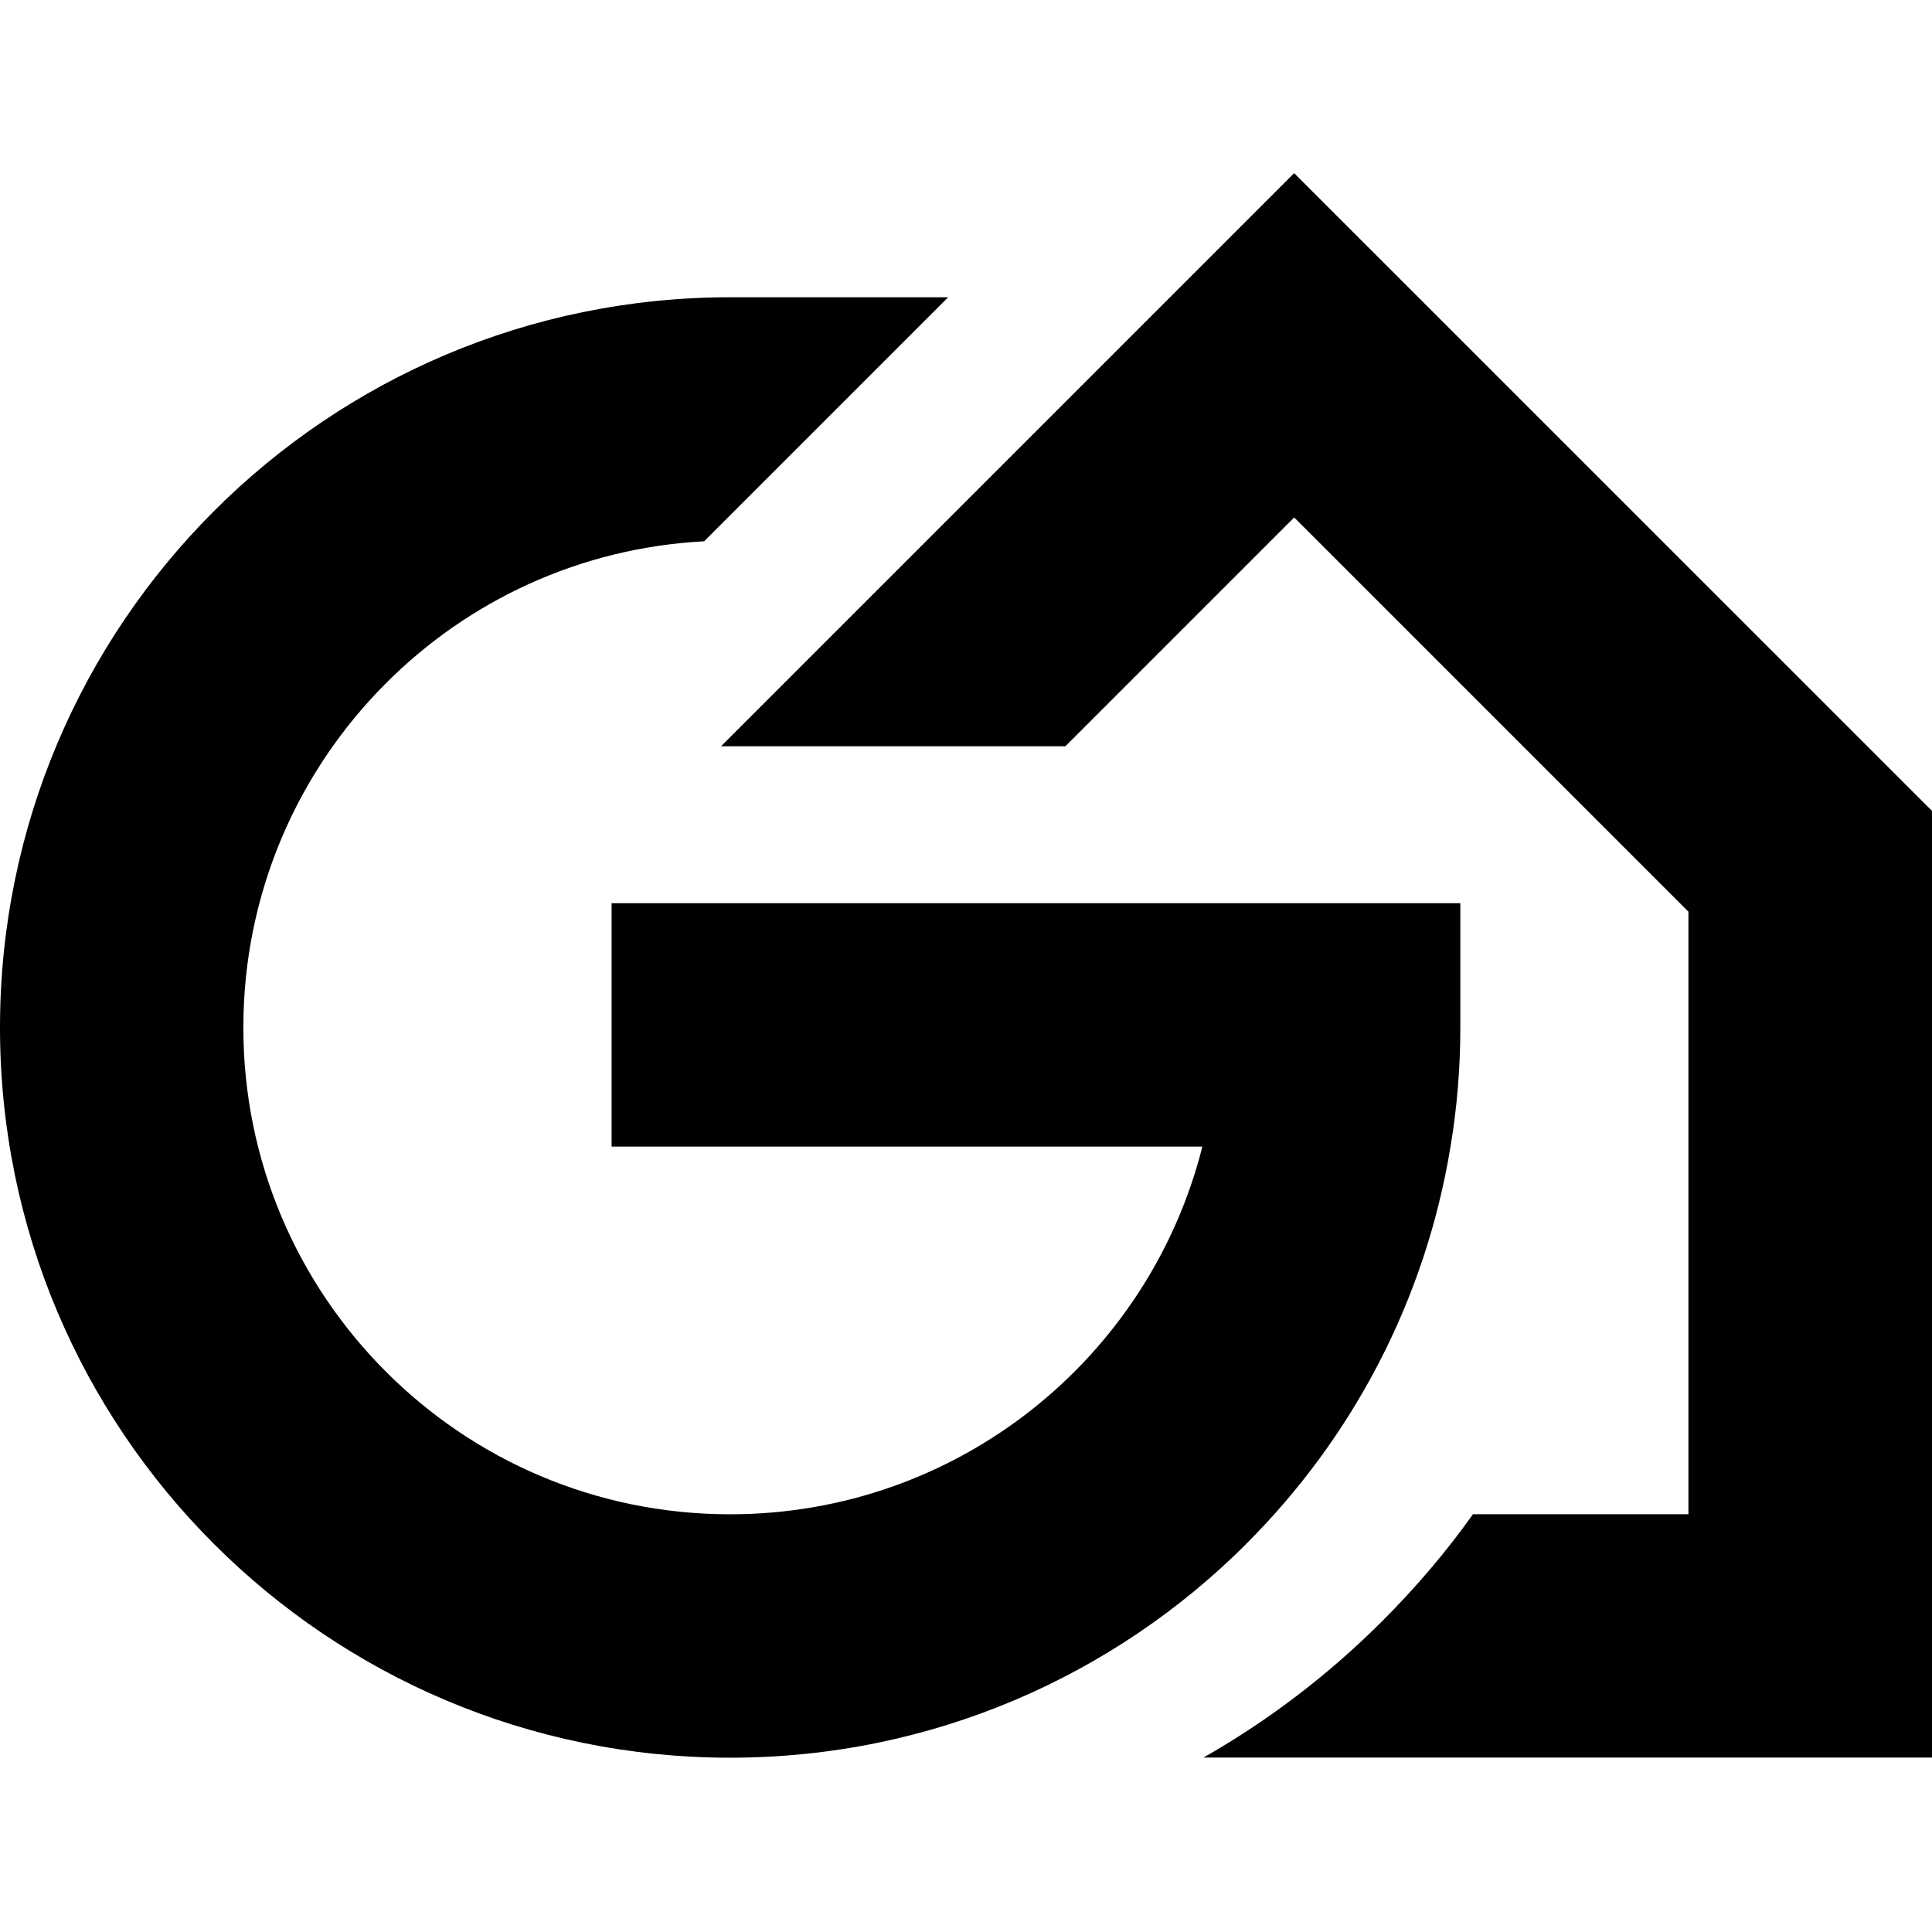 <?xml version="1.0" encoding="UTF-8"?>
<svg xmlns="http://www.w3.org/2000/svg" id="Ebene_1" data-name="Ebene 1" viewBox="0 0 512 512">
  <defs>
    <style>
          path.cls-1 {
            fill: #000;
        }
        @media (prefers-color-scheme: dark) {
            path.cls-1 {
                fill: #fff;
            }
        }
    </style>
  </defs>
  <path class="cls-1" d="M330.32,409.11c-35.02,35.02-83.39,56.7-136.84,56.7C86.62,465.8,0,379.18,0,272.32S86.62,78.78,193.48,78.78h57.79l-64.67,64.67c-32.94,1.74-62.53,15.77-84.32,37.62-23.34,23.34-37.79,55.65-37.79,91.25s14.45,67.85,37.79,91.19c23.29,23.34,55.54,37.79,91.19,37.79,60.39,0,111.08-41.43,125.17-97.44h-156.56v-64.5h224.92v32.94c0,10.74-.87,21.27-2.6,31.55-6.65,40.8-26.12,77.33-54.09,105.24h0Z"></path>
  <path class="cls-1" d="M342.96,45.89l-151.88,151.88h91.25l60.64-60.64,104.48,104.48v159.67h-57.09c-7.11,10-15.14,19.41-23.98,28.26-14.34,14.34-30.28,26.47-47.45,36.23h193.08v-250.86L342.96,45.88h0Z"></path>
</svg>

